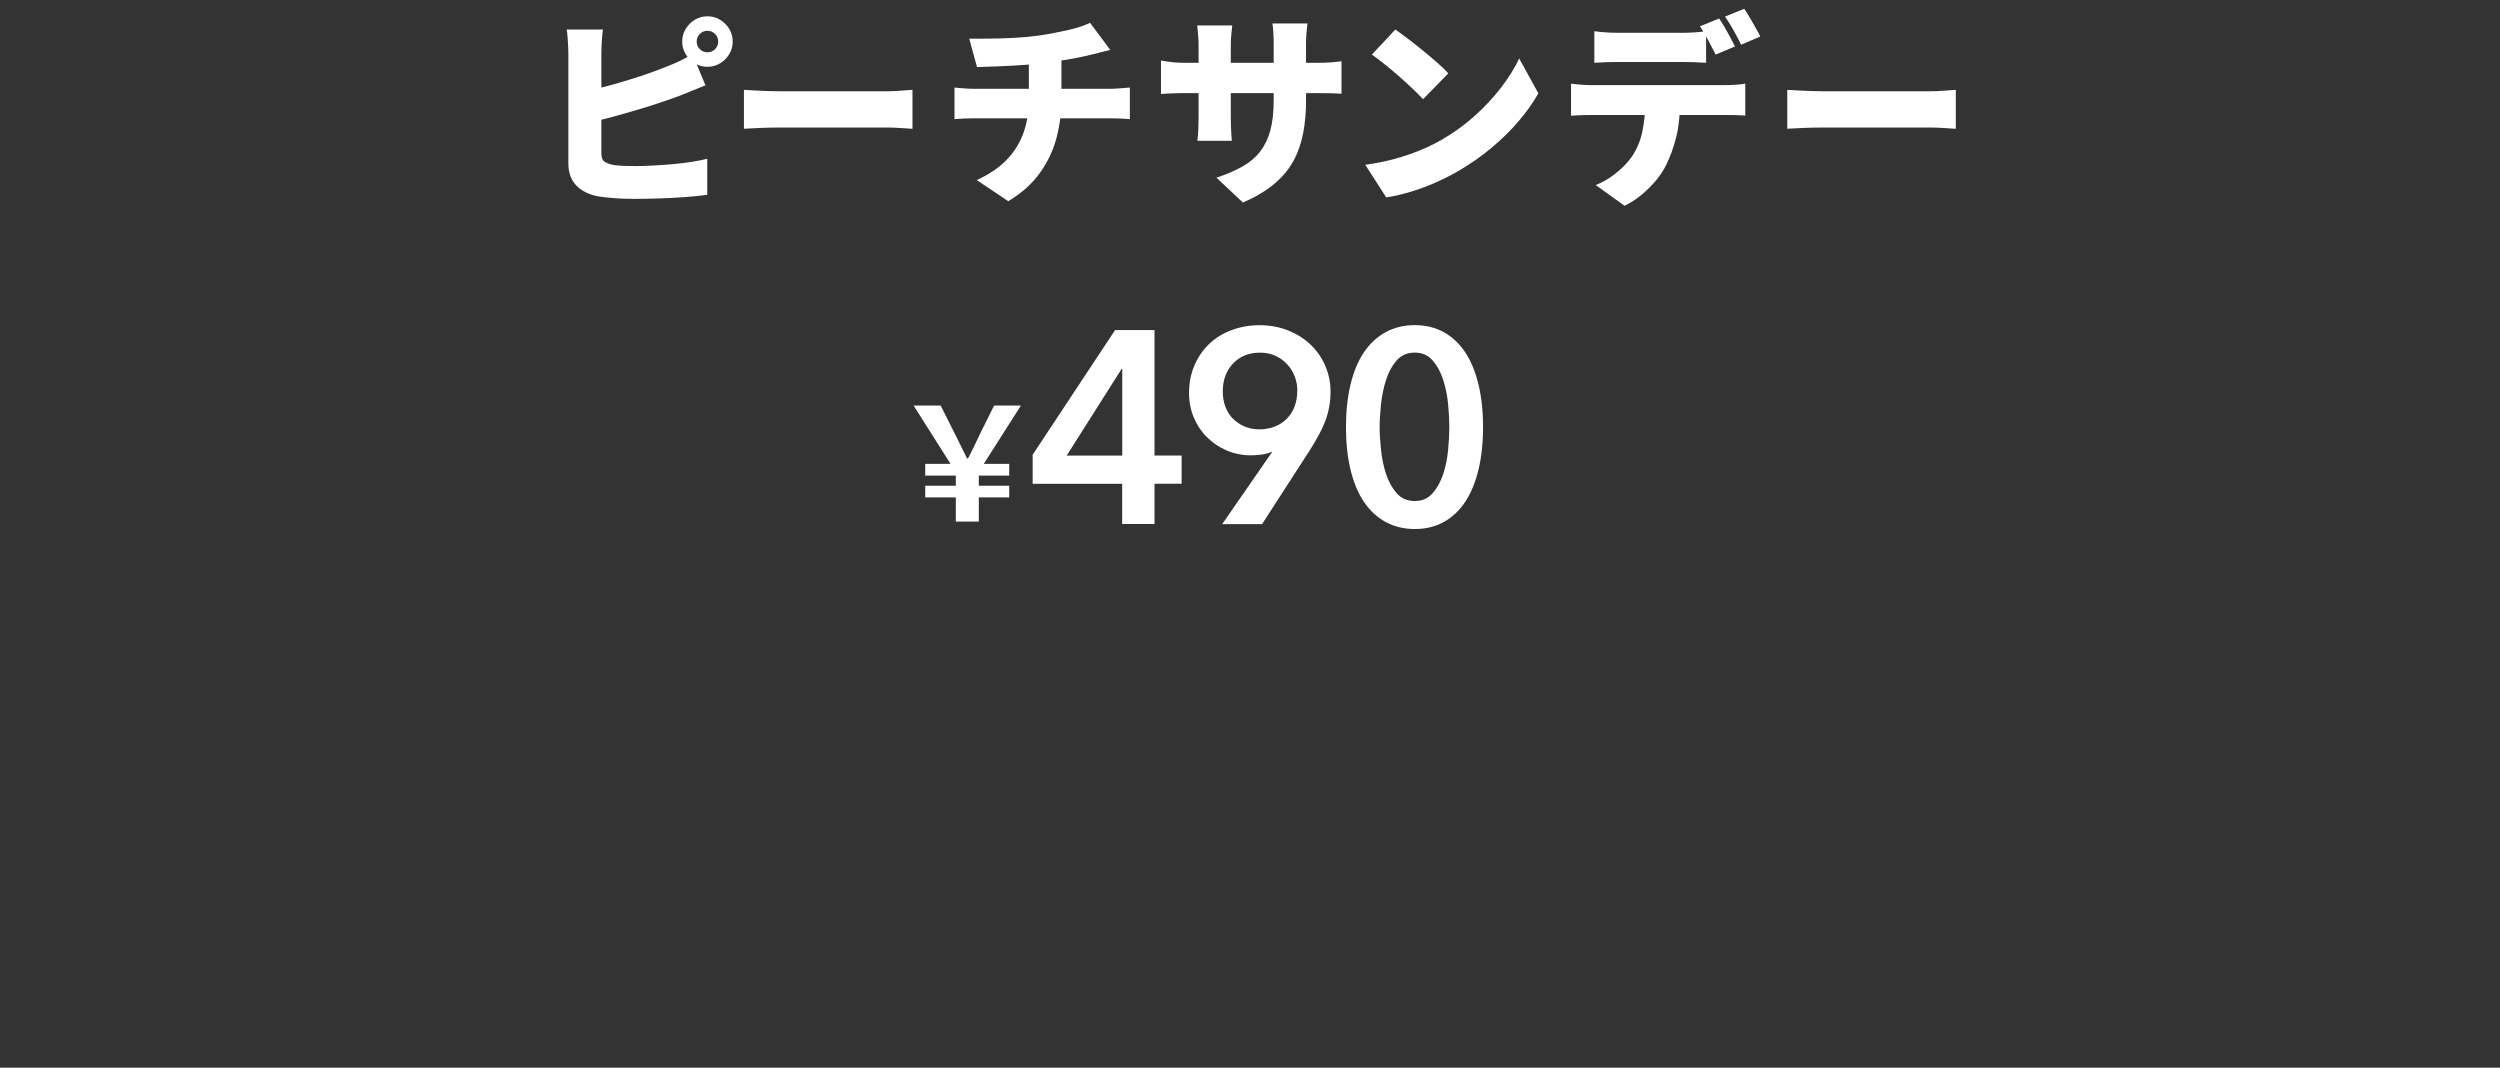 <?xml version="1.0" encoding="UTF-8"?><svg id="_レイヤー_2" xmlns="http://www.w3.org/2000/svg" xmlns:xlink="http://www.w3.org/1999/xlink" viewBox="0 0 374.23 159.82"><rect x="0" y="0" width="374.23" height="159.82" fill="#333333" stroke="none"/><defs><style>.cls-1{fill:none;}.cls-2{fill:#fff;}.cls-3{clip-path:url(#clippath);}</style><clipPath id="clippath"><rect class="cls-1" width="374.23" height="159.82"/></clipPath></defs><g id="L"><g class="cls-3"><path class="cls-2" d="M90.26,4.42c-.08.51-.14,1.12-.18,1.83-.04.71-.06,1.29-.06,1.74v14.98c0,.59.15,1,.46,1.22.3.22.78.4,1.43.52.45.06.94.1,1.48.12.54.02,1.12.03,1.75.03.79,0,1.68-.02,2.65-.08.98-.05,1.97-.12,2.97-.21,1.01-.09,1.95-.21,2.84-.35.88-.14,1.64-.29,2.27-.46v5.4c-1,.14-2.14.26-3.43.35-1.29.09-2.6.16-3.92.2s-2.55.06-3.69.06c-1.04,0-2.01-.04-2.91-.11-.91-.07-1.69-.16-2.36-.26-1.4-.26-2.5-.81-3.29-1.63s-1.19-1.92-1.19-3.28V7.99c0-.22-.01-.55-.03-.99-.02-.44-.05-.89-.08-1.36-.03-.47-.08-.87-.14-1.22h5.43ZM87.85,13.63c1.02-.22,2.07-.48,3.17-.78s2.19-.61,3.28-.95c1.09-.33,2.11-.68,3.08-1.02.97-.35,1.82-.67,2.58-.98.59-.22,1.18-.48,1.77-.76.59-.28,1.23-.63,1.92-1.04l1.95,4.67c-.67.26-1.36.54-2.07.84-.71.29-1.33.54-1.86.75-.87.33-1.88.68-3,1.05-1.13.38-2.31.75-3.55,1.11s-2.48.72-3.72,1.05c-1.24.33-2.41.62-3.51.87l-.03-4.82ZM102.12,6.22c0-.69.17-1.32.52-1.89.35-.57.8-1.03,1.37-1.37.57-.35,1.2-.52,1.89-.52s1.32.17,1.89.52,1.03.8,1.37,1.37c.35.57.52,1.2.52,1.89s-.17,1.32-.52,1.89-.8,1.03-1.37,1.37c-.57.35-1.2.52-1.89.52s-1.32-.17-1.89-.52c-.57-.34-1.03-.8-1.37-1.37-.35-.57-.52-1.2-.52-1.89ZM104.29,6.22c0,.45.16.83.47,1.14.31.32.7.47,1.14.47s.83-.16,1.14-.47c.31-.32.47-.7.47-1.14s-.16-.83-.47-1.14c-.32-.31-.7-.47-1.14-.47s-.83.16-1.14.47c-.32.32-.47.7-.47,1.14Z"/><path class="cls-2" d="M111.36,13.45c.41.02.93.05,1.57.09.64.04,1.3.07,1.97.09.67.02,1.25.03,1.74.03h16.2c.69,0,1.38-.03,2.06-.09.68-.06,1.25-.1,1.69-.12v5.83c-.39-.02-.95-.06-1.69-.11-.74-.05-1.43-.08-2.06-.08h-16.2c-.87,0-1.81.02-2.82.06-1.01.04-1.83.08-2.46.12v-5.83Z"/><path class="cls-2" d="M142.88,13.11c.47.04.95.08,1.43.12.49.04.98.06,1.46.06h20.4c.22,0,.52,0,.9-.03.38-.02.76-.05,1.14-.08.39-.03.69-.06.92-.08v4.73c-.45-.04-.93-.07-1.43-.09-.51-.02-.99-.03-1.43-.03h-20.47c-.45,0-.95.01-1.49.03-.55.02-1.03.05-1.43.09v-4.73ZM145.1,5.79c.79,0,1.79,0,3-.01,1.21,0,2.48-.05,3.81-.12,1.33-.07,2.56-.19,3.68-.35.81-.12,1.59-.25,2.33-.4s1.44-.29,2.09-.44c.65-.15,1.25-.32,1.78-.5.54-.18,1-.37,1.39-.55l3.02,4.06c-.63.14-1.17.27-1.62.4-.45.12-.81.21-1.1.27-.65.16-1.33.32-2.03.46-.7.14-1.42.27-2.15.38-.73.11-1.48.23-2.26.35-1.16.16-2.41.29-3.75.38-1.34.09-2.63.16-3.87.21-1.24.05-2.3.09-3.17.11l-1.16-4.24ZM146.2,26.96c1.83-.83,3.32-1.84,4.47-3.02,1.15-1.18,1.99-2.53,2.53-4.04.54-1.51.81-3.17.81-4.96v-5.95l4.88-.52v6.37c0,1.97-.24,3.89-.73,5.76-.49,1.87-1.31,3.62-2.47,5.25-1.16,1.63-2.74,3.05-4.76,4.27l-4.73-3.17Z"/><path class="cls-2" d="M173.79,9.06c.24.04.53.09.85.14s.7.1,1.13.14c.43.04.92.06,1.46.06h19.89c.89,0,1.6-.02,2.12-.06.52-.04,1.04-.1,1.57-.18v4.88c-.43-.04-.93-.07-1.49-.08-.57,0-1.29-.02-2.17-.02h-19.92c-.55,0-1.03,0-1.43.02-.41.01-.77.03-1.08.05-.32.02-.62.04-.93.06v-5ZM184.46,3.81c-.04.37-.09.81-.14,1.33s-.08,1.1-.08,1.75v10.74c0,.49.01.95.03,1.39.02.44.04.82.06,1.16.02.34.04.64.06.9h-5.15c.04-.26.07-.56.09-.9.02-.33.04-.72.06-1.16.02-.44.03-.9.03-1.39V6.86c0-.51-.02-1.01-.06-1.51-.04-.5-.09-1.01-.15-1.54h5.25ZM195.51,14.91c0,1.81-.14,3.47-.43,4.99-.29,1.52-.77,2.91-1.46,4.18-.69,1.27-1.65,2.42-2.88,3.45-1.23,1.03-2.79,1.96-4.68,2.79l-3.97-3.72c1.53-.51,2.83-1.07,3.92-1.69,1.09-.62,1.97-1.37,2.65-2.26s1.18-1.94,1.51-3.17.49-2.71.49-4.44V6.53c0-.63-.02-1.19-.05-1.69s-.08-.94-.14-1.33h5.25c-.04.39-.09.83-.14,1.33-.05.5-.08,1.06-.08,1.69v8.39Z"/><path class="cls-2" d="M204.35,24.67c1.5-.2,2.93-.49,4.29-.85,1.35-.37,2.63-.79,3.83-1.28,1.2-.49,2.3-1.02,3.29-1.59,1.83-1.06,3.5-2.26,5-3.61s2.82-2.77,3.95-4.24c1.13-1.47,2.03-2.92,2.7-4.35l2.87,5.22c-.81,1.44-1.82,2.86-3.02,4.25-1.2,1.39-2.55,2.71-4.04,3.95s-3.1,2.36-4.8,3.36c-1.04.61-2.16,1.18-3.35,1.72-1.2.54-2.44,1.01-3.72,1.4-1.28.4-2.56.7-3.84.9l-3.14-4.88ZM208.87,4.42c.53.37,1.15.82,1.86,1.36.71.54,1.45,1.12,2.21,1.74.76.62,1.48,1.23,2.17,1.83s1.25,1.14,1.69,1.63l-3.78,3.87c-.41-.45-.93-.97-1.56-1.57-.63-.6-1.31-1.22-2.04-1.86s-1.45-1.25-2.17-1.82c-.71-.57-1.34-1.05-1.89-1.43l3.51-3.75Z"/><path class="cls-2" d="M235.17,12.53c.47.06.98.11,1.54.15.56.04,1.07.06,1.54.06h19.98c.33,0,.8-.01,1.43-.05.63-.03,1.16-.09,1.59-.17v4.79c-.41-.04-.9-.07-1.46-.08-.57,0-1.09-.02-1.56-.02h-19.98c-.45,0-.97.01-1.56.03s-1.1.05-1.52.09v-4.82ZM238.65,4.67c.53.08,1.12.14,1.78.18.66.04,1.25.06,1.75.06h9.67c.57,0,1.16-.02,1.77-.06.61-.04,1.2-.1,1.77-.18v4.73c-.57-.04-1.15-.07-1.75-.09-.6-.02-1.19-.03-1.78-.03h-9.67c-.53,0-1.12.01-1.78.03-.66.02-1.25.05-1.75.09v-4.73ZM251.49,15.16c0,2.03-.19,3.83-.58,5.38-.39,1.56-.9,2.96-1.53,4.22-.35.71-.83,1.44-1.45,2.2-.62.75-1.33,1.46-2.13,2.14-.8.67-1.67,1.24-2.61,1.71l-4.33-3.11c1.02-.39,2.02-.97,3-1.75.99-.78,1.78-1.6,2.39-2.46.77-1.14,1.31-2.4,1.6-3.8.29-1.39.44-2.89.44-4.5l5.18-.03ZM257.34,2.77c.26.37.54.81.84,1.33.29.52.58,1.03.85,1.54.27.51.5.95.69,1.31l-2.9,1.22c-.33-.63-.7-1.35-1.11-2.15-.42-.8-.83-1.5-1.24-2.09l2.87-1.16ZM261.1,1.31c.26.39.55.84.85,1.36.3.52.6,1.03.88,1.53.28.5.51.92.67,1.27l-2.87,1.22c-.31-.63-.68-1.35-1.13-2.15-.45-.8-.87-1.49-1.28-2.06l2.87-1.16Z"/><path class="cls-2" d="M267.54,13.45c.41.02.93.05,1.57.09.64.04,1.3.07,1.97.09.67.02,1.25.03,1.74.03h16.2c.69,0,1.38-.03,2.06-.09.68-.06,1.25-.1,1.69-.12v5.83c-.39-.02-.95-.06-1.69-.11-.74-.05-1.43-.08-2.06-.08h-16.2c-.87,0-1.81.02-2.82.06-1.01.04-1.83.08-2.46.12v-5.83Z"/><path class="cls-2" d="M140.81,60.71l2.14,4.26c.89,1.77,1.18,2.39,1.82,3.67h.12c.69-1.28.98-1.97,1.8-3.67l2.12-4.26h4.01l-5.56,8.73h3.81v1.75h-4.55v1.52h4.55v1.75h-4.55v3.62h-3.44v-3.62h-4.58v-1.75h4.58v-1.52h-4.58v-1.75h3.79l-5.53-8.73h4.06Z"/><path class="cls-2" d="M167.99,72.42h-13.41v-4.35l12.34-18.66h5.9v18.78h4.06v4.22h-4.06v6.03h-4.84v-6.03ZM167.99,55.2h-.08l-8.24,13h8.32v-13Z"/><path class="cls-2" d="M182.96,78.45l7.46-10.78-.04-.04c-.41.19-.91.33-1.5.41-.59.08-1.13.12-1.62.12-1.29,0-2.49-.24-3.61-.72-1.12-.48-2.11-1.13-2.95-1.97-.85-.83-1.51-1.82-1.99-2.95-.48-1.13-.72-2.36-.72-3.67,0-1.53.27-2.92.82-4.18.55-1.26,1.29-2.33,2.23-3.22.94-.89,2.06-1.57,3.36-2.05,1.3-.48,2.69-.72,4.16-.72s2.9.25,4.2.76c1.3.51,2.43,1.21,3.38,2.11.96.9,1.7,1.96,2.23,3.18.53,1.22.8,2.52.8,3.92,0,.82-.07,1.59-.21,2.32-.14.72-.33,1.42-.59,2.09-.26.67-.57,1.35-.94,2.03-.37.68-.79,1.39-1.25,2.13l-7.26,11.24h-5.99ZM194.2,58.52c0-.76-.13-1.49-.39-2.17-.26-.68-.64-1.29-1.13-1.82-.49-.53-1.08-.96-1.76-1.27-.68-.31-1.45-.47-2.3-.47-1.67,0-3.01.54-4.04,1.62-1.03,1.08-1.54,2.48-1.54,4.2,0,.82.13,1.58.39,2.28.26.7.64,1.29,1.13,1.78.49.49,1.07.88,1.74,1.17.67.29,1.41.43,2.23.43s1.58-.14,2.28-.41c.7-.27,1.3-.66,1.8-1.17.51-.51.9-1.11,1.17-1.82.27-.71.41-1.49.41-2.34Z"/><path class="cls-2" d="M222,63.93c0,2.35-.23,4.47-.68,6.36-.45,1.89-1.11,3.49-1.97,4.8-.86,1.31-1.93,2.32-3.2,3.03s-2.73,1.07-4.37,1.07-3.1-.36-4.39-1.07c-1.29-.71-2.36-1.72-3.24-3.03-.88-1.31-1.54-2.91-1.99-4.8-.45-1.89-.68-4-.68-6.36s.23-4.47.68-6.36c.45-1.89,1.11-3.49,1.99-4.8.88-1.31,1.95-2.32,3.24-3.03,1.28-.71,2.75-1.07,4.39-1.07s3.1.36,4.37,1.07c1.27.71,2.34,1.72,3.2,3.03.86,1.31,1.52,2.91,1.97,4.8.45,1.89.68,4,.68,6.36ZM216.95,63.93c0-1.01-.06-2.16-.18-3.44-.12-1.28-.37-2.5-.74-3.65-.37-1.15-.9-2.11-1.58-2.89-.68-.78-1.57-1.17-2.67-1.17s-2.02.39-2.71,1.17c-.68.78-1.21,1.74-1.58,2.89-.37,1.15-.62,2.37-.76,3.65-.14,1.29-.21,2.43-.21,3.44s.07,2.16.21,3.44c.14,1.29.39,2.49.76,3.61.37,1.12.9,2.07,1.58,2.85.68.78,1.58,1.17,2.71,1.17s1.98-.39,2.67-1.17c.68-.78,1.21-1.73,1.58-2.85.37-1.12.62-2.32.74-3.61.12-1.28.18-2.43.18-3.44Z"/></g></g></svg>